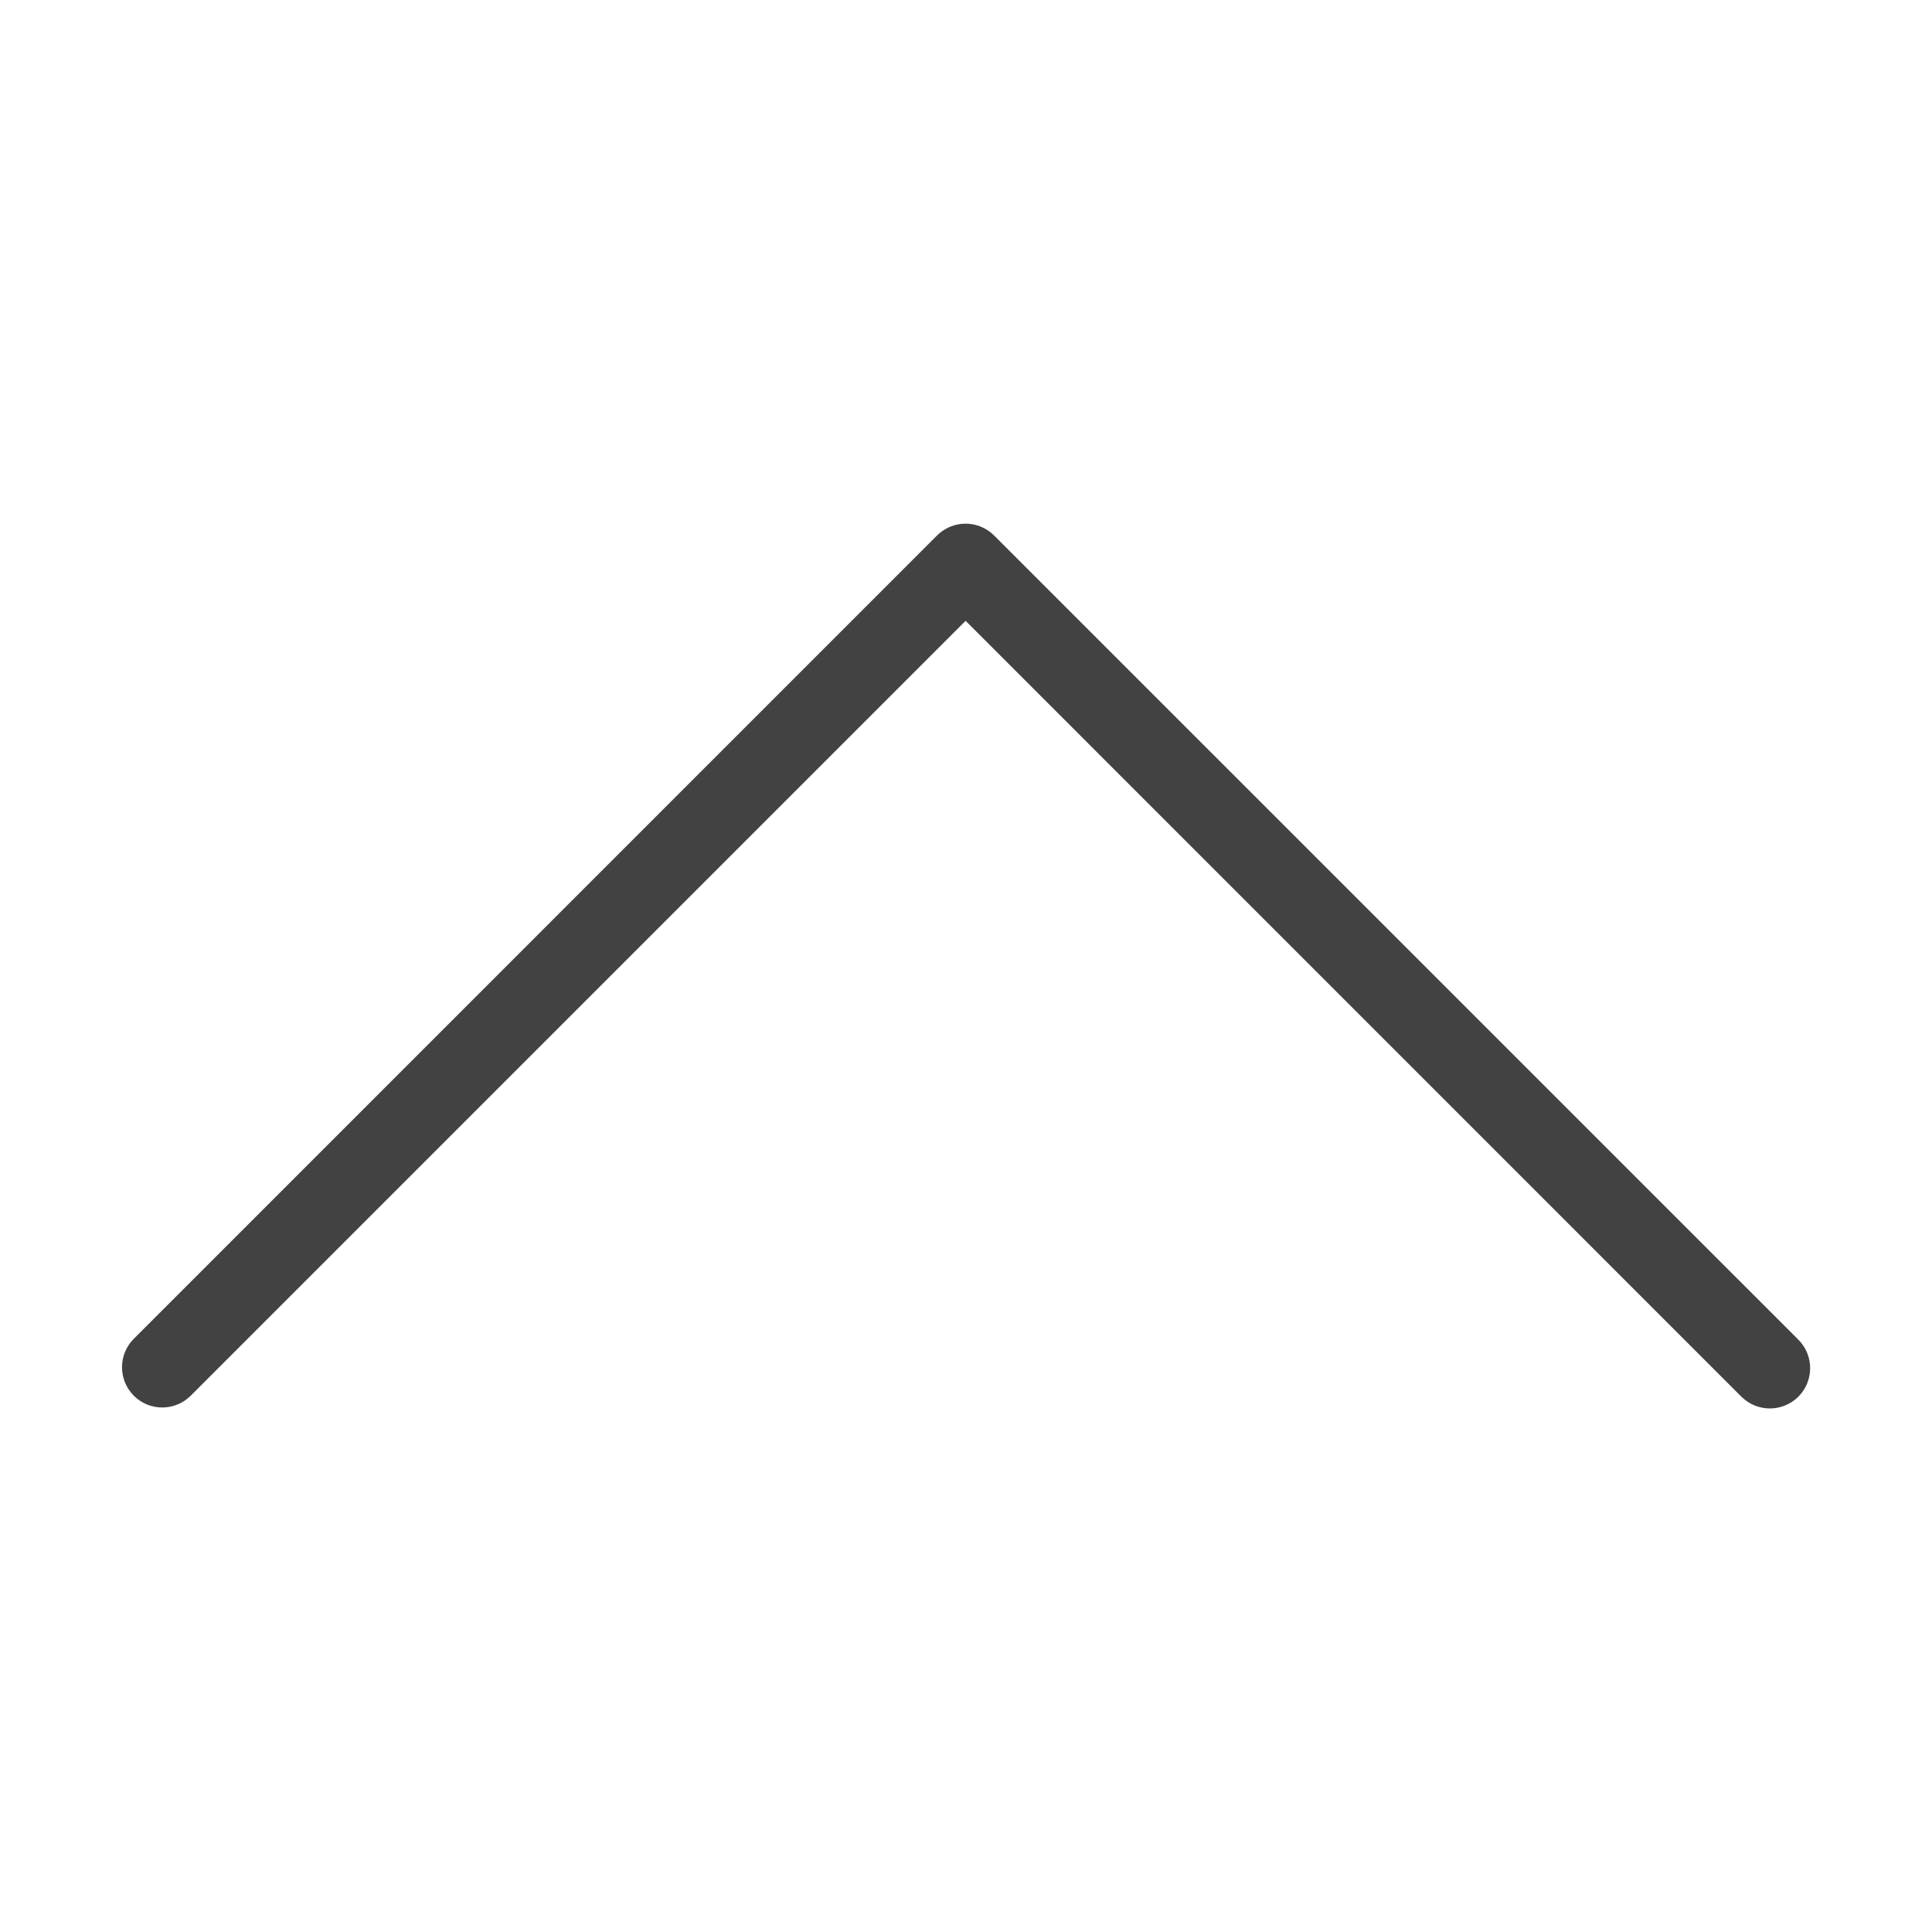 <svg width="24" height="24" viewBox="0 0 24 24" fill="none" xmlns="http://www.w3.org/2000/svg">
<path fill-rule="evenodd" clip-rule="evenodd" d="M22.34 17.35C22.535 17.154 22.535 16.838 22.34 16.642L12.348 6.651C12.255 6.558 12.127 6.505 11.995 6.505C11.862 6.505 11.735 6.558 11.641 6.651L1.662 16.631C1.467 16.826 1.467 17.142 1.662 17.338C1.857 17.533 2.174 17.533 2.369 17.338L11.995 7.712L21.632 17.35C21.828 17.545 22.144 17.545 22.34 17.35Z" fill="#434243"/>
</svg>
